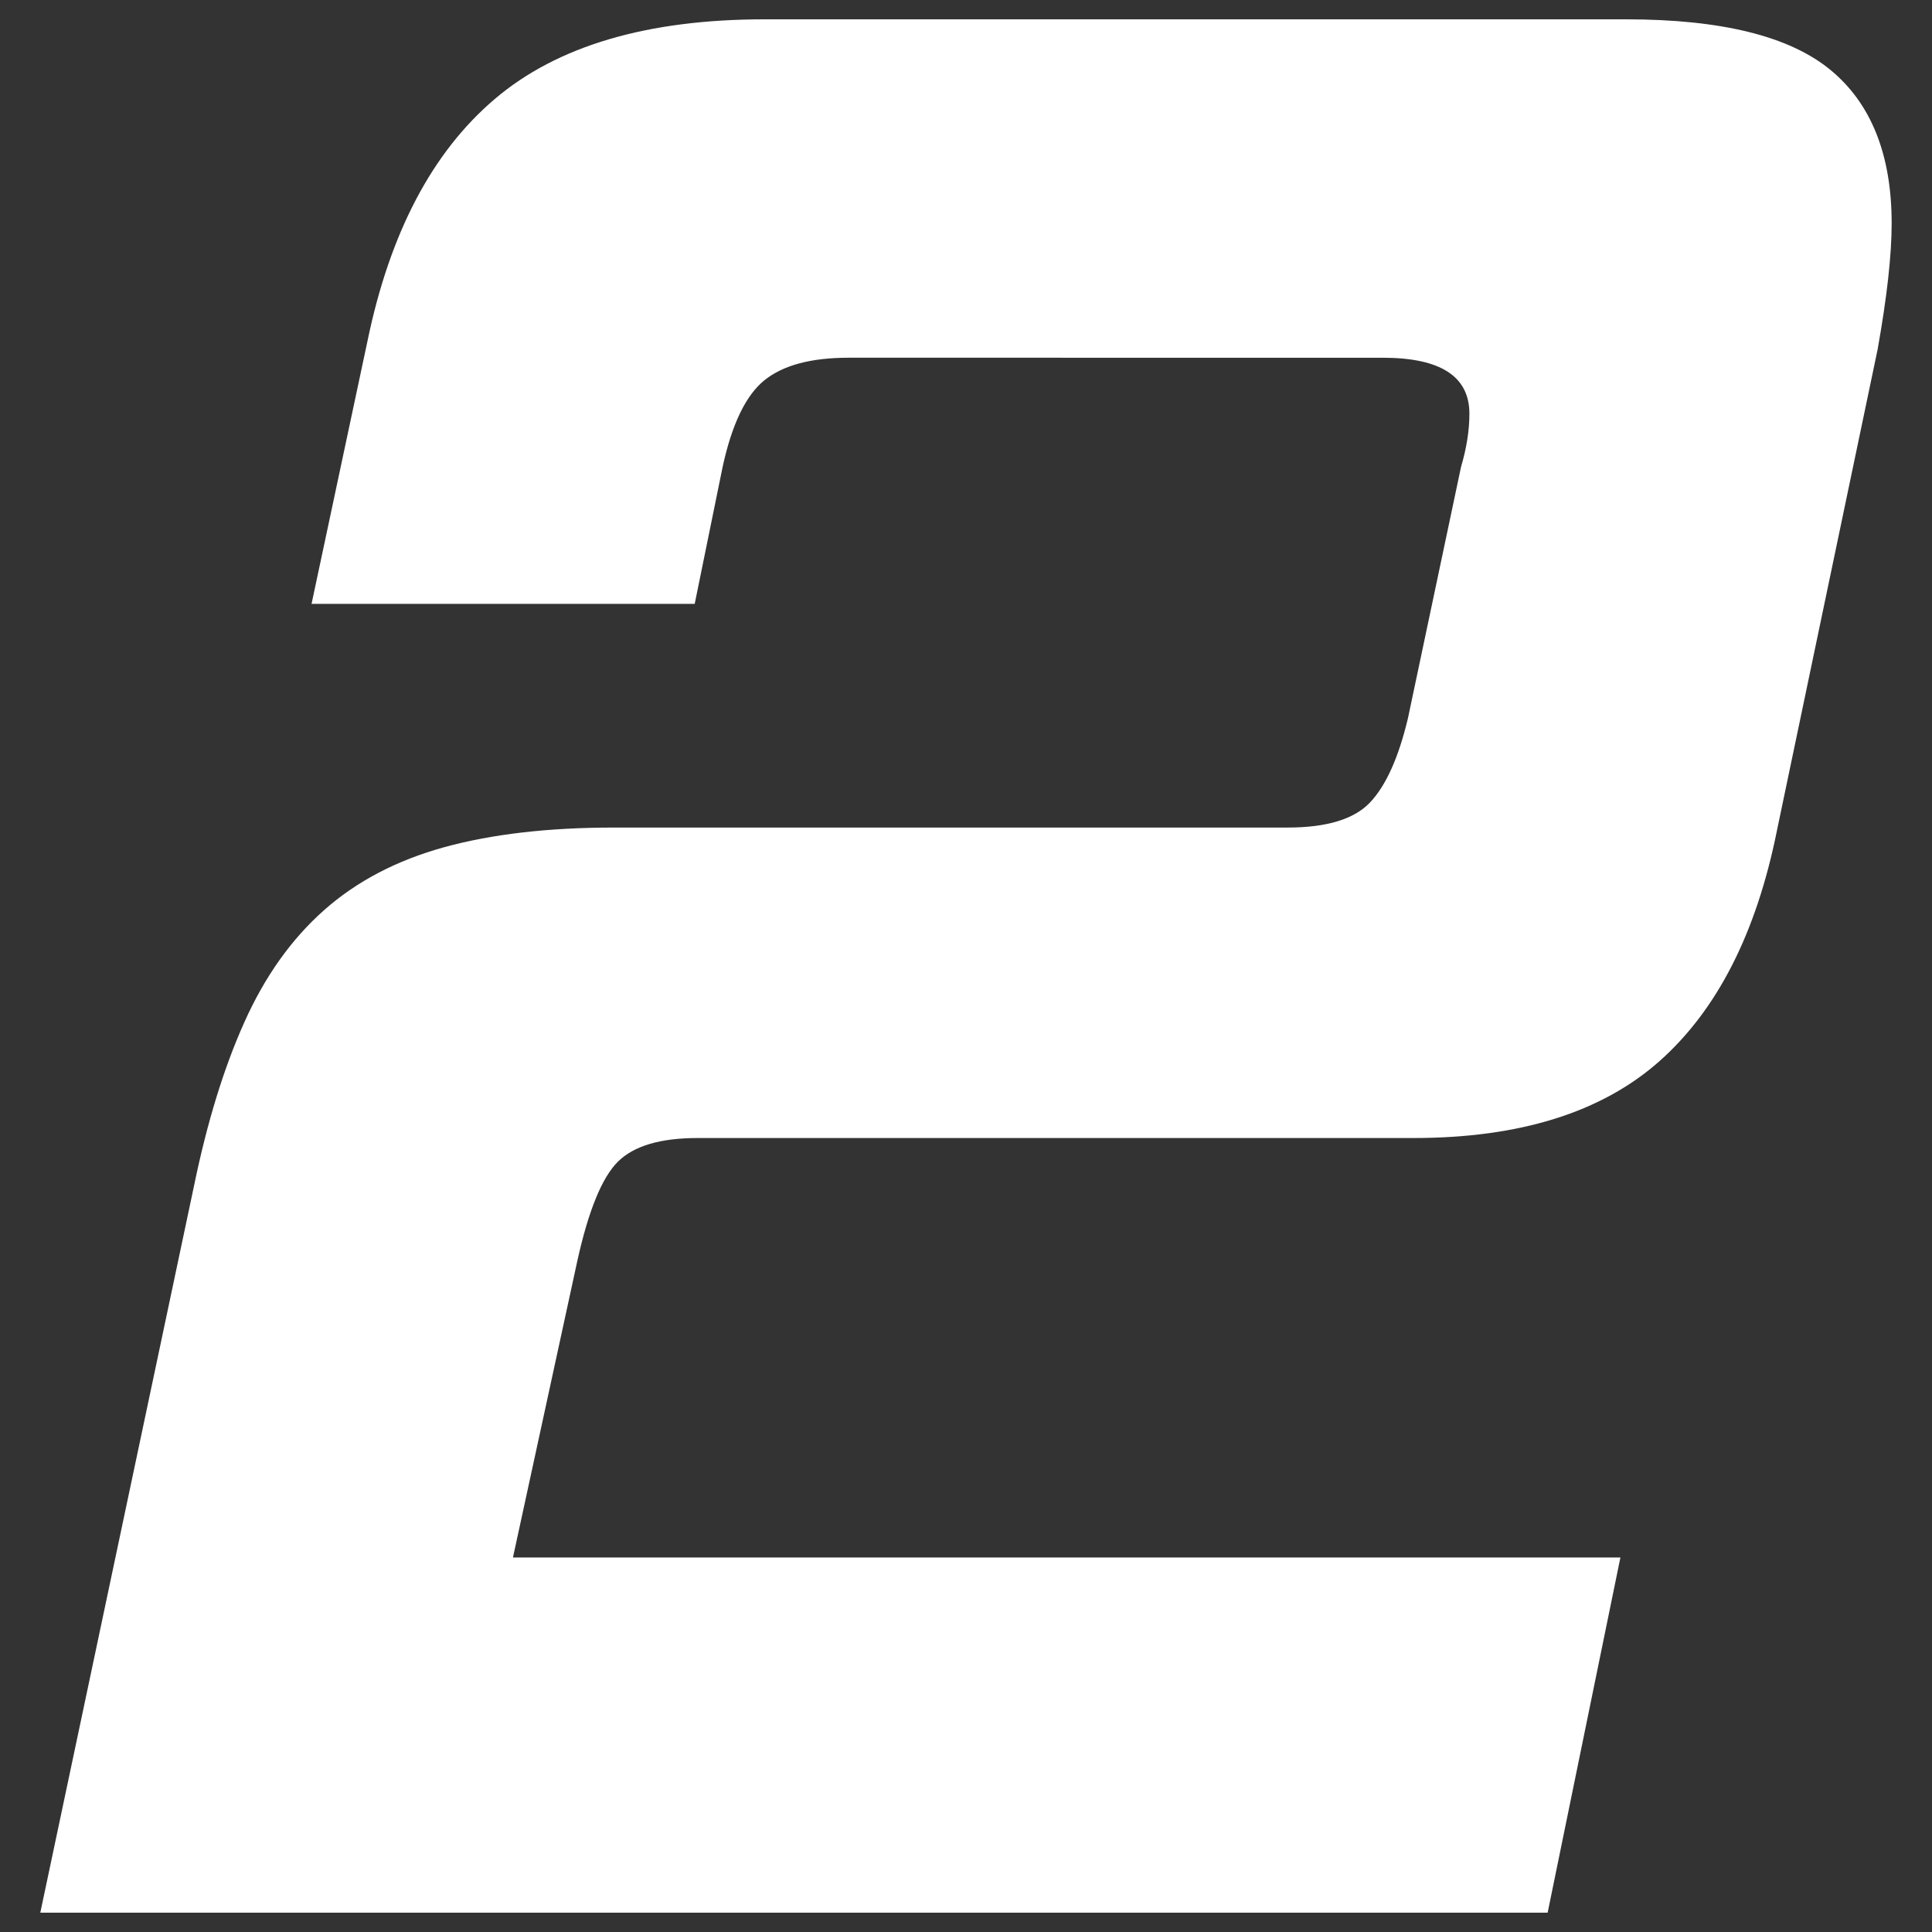 <?xml version="1.0" encoding="utf-8"?>
<!-- Generator: Adobe Illustrator 22.0.1, SVG Export Plug-In . SVG Version: 6.00 Build 0)  -->
<svg version="1.1" id="Layer_1" xmlns="http://www.w3.org/2000/svg" xmlns:xlink="http://www.w3.org/1999/xlink" x="0px" y="0px"
	 viewBox="0 0 50 50" style="enable-background:new 0 0 50 50;" xml:space="preserve">
<rect x="0" y="0" width="50" height="50" fill="#333333" stroke="none"/>
<style type="text/css">
	.st0{fill:#FFFFFF;}
</style>
<path class="st0" d="M1.043,49.5l3.98-18.819c0.338-1.639,0.772-3.051,1.304-4.233c0.53-1.182,1.217-2.147,2.062-2.895
	c0.844-0.748,1.883-1.29,3.112-1.629c1.231-0.337,2.69-0.507,4.38-0.507h17.443c1.013,0,1.724-0.217,2.134-0.651
	c0.41-0.434,0.736-1.158,0.978-2.171l1.376-6.514c0.143-0.482,0.216-0.941,0.216-1.375c0-0.965-0.748-1.448-2.244-1.448H21.959
	c-0.966,0-1.689,0.193-2.171,0.579c-0.483,0.387-0.844,1.134-1.086,2.244l-0.723,3.547H8.063l1.448-6.804
	c0.579-2.798,1.675-4.886,3.293-6.261C14.419,1.188,16.748,0.5,19.787,0.5h22.294c2.46,0,4.221,0.434,5.283,1.303
	c1.06,0.869,1.592,2.197,1.592,3.981c0,0.821-0.122,1.906-0.363,3.257L45.988,21.49c-0.532,2.654-1.545,4.644-3.039,5.971
	c-1.496,1.327-3.619,1.991-6.369,1.991H18.052c-0.966,0-1.653,0.205-2.064,0.615c-0.41,0.41-0.76,1.266-1.048,2.57l-1.665,7.671
	h28.661L40.053,49.5H1.043z"/>
</svg>
